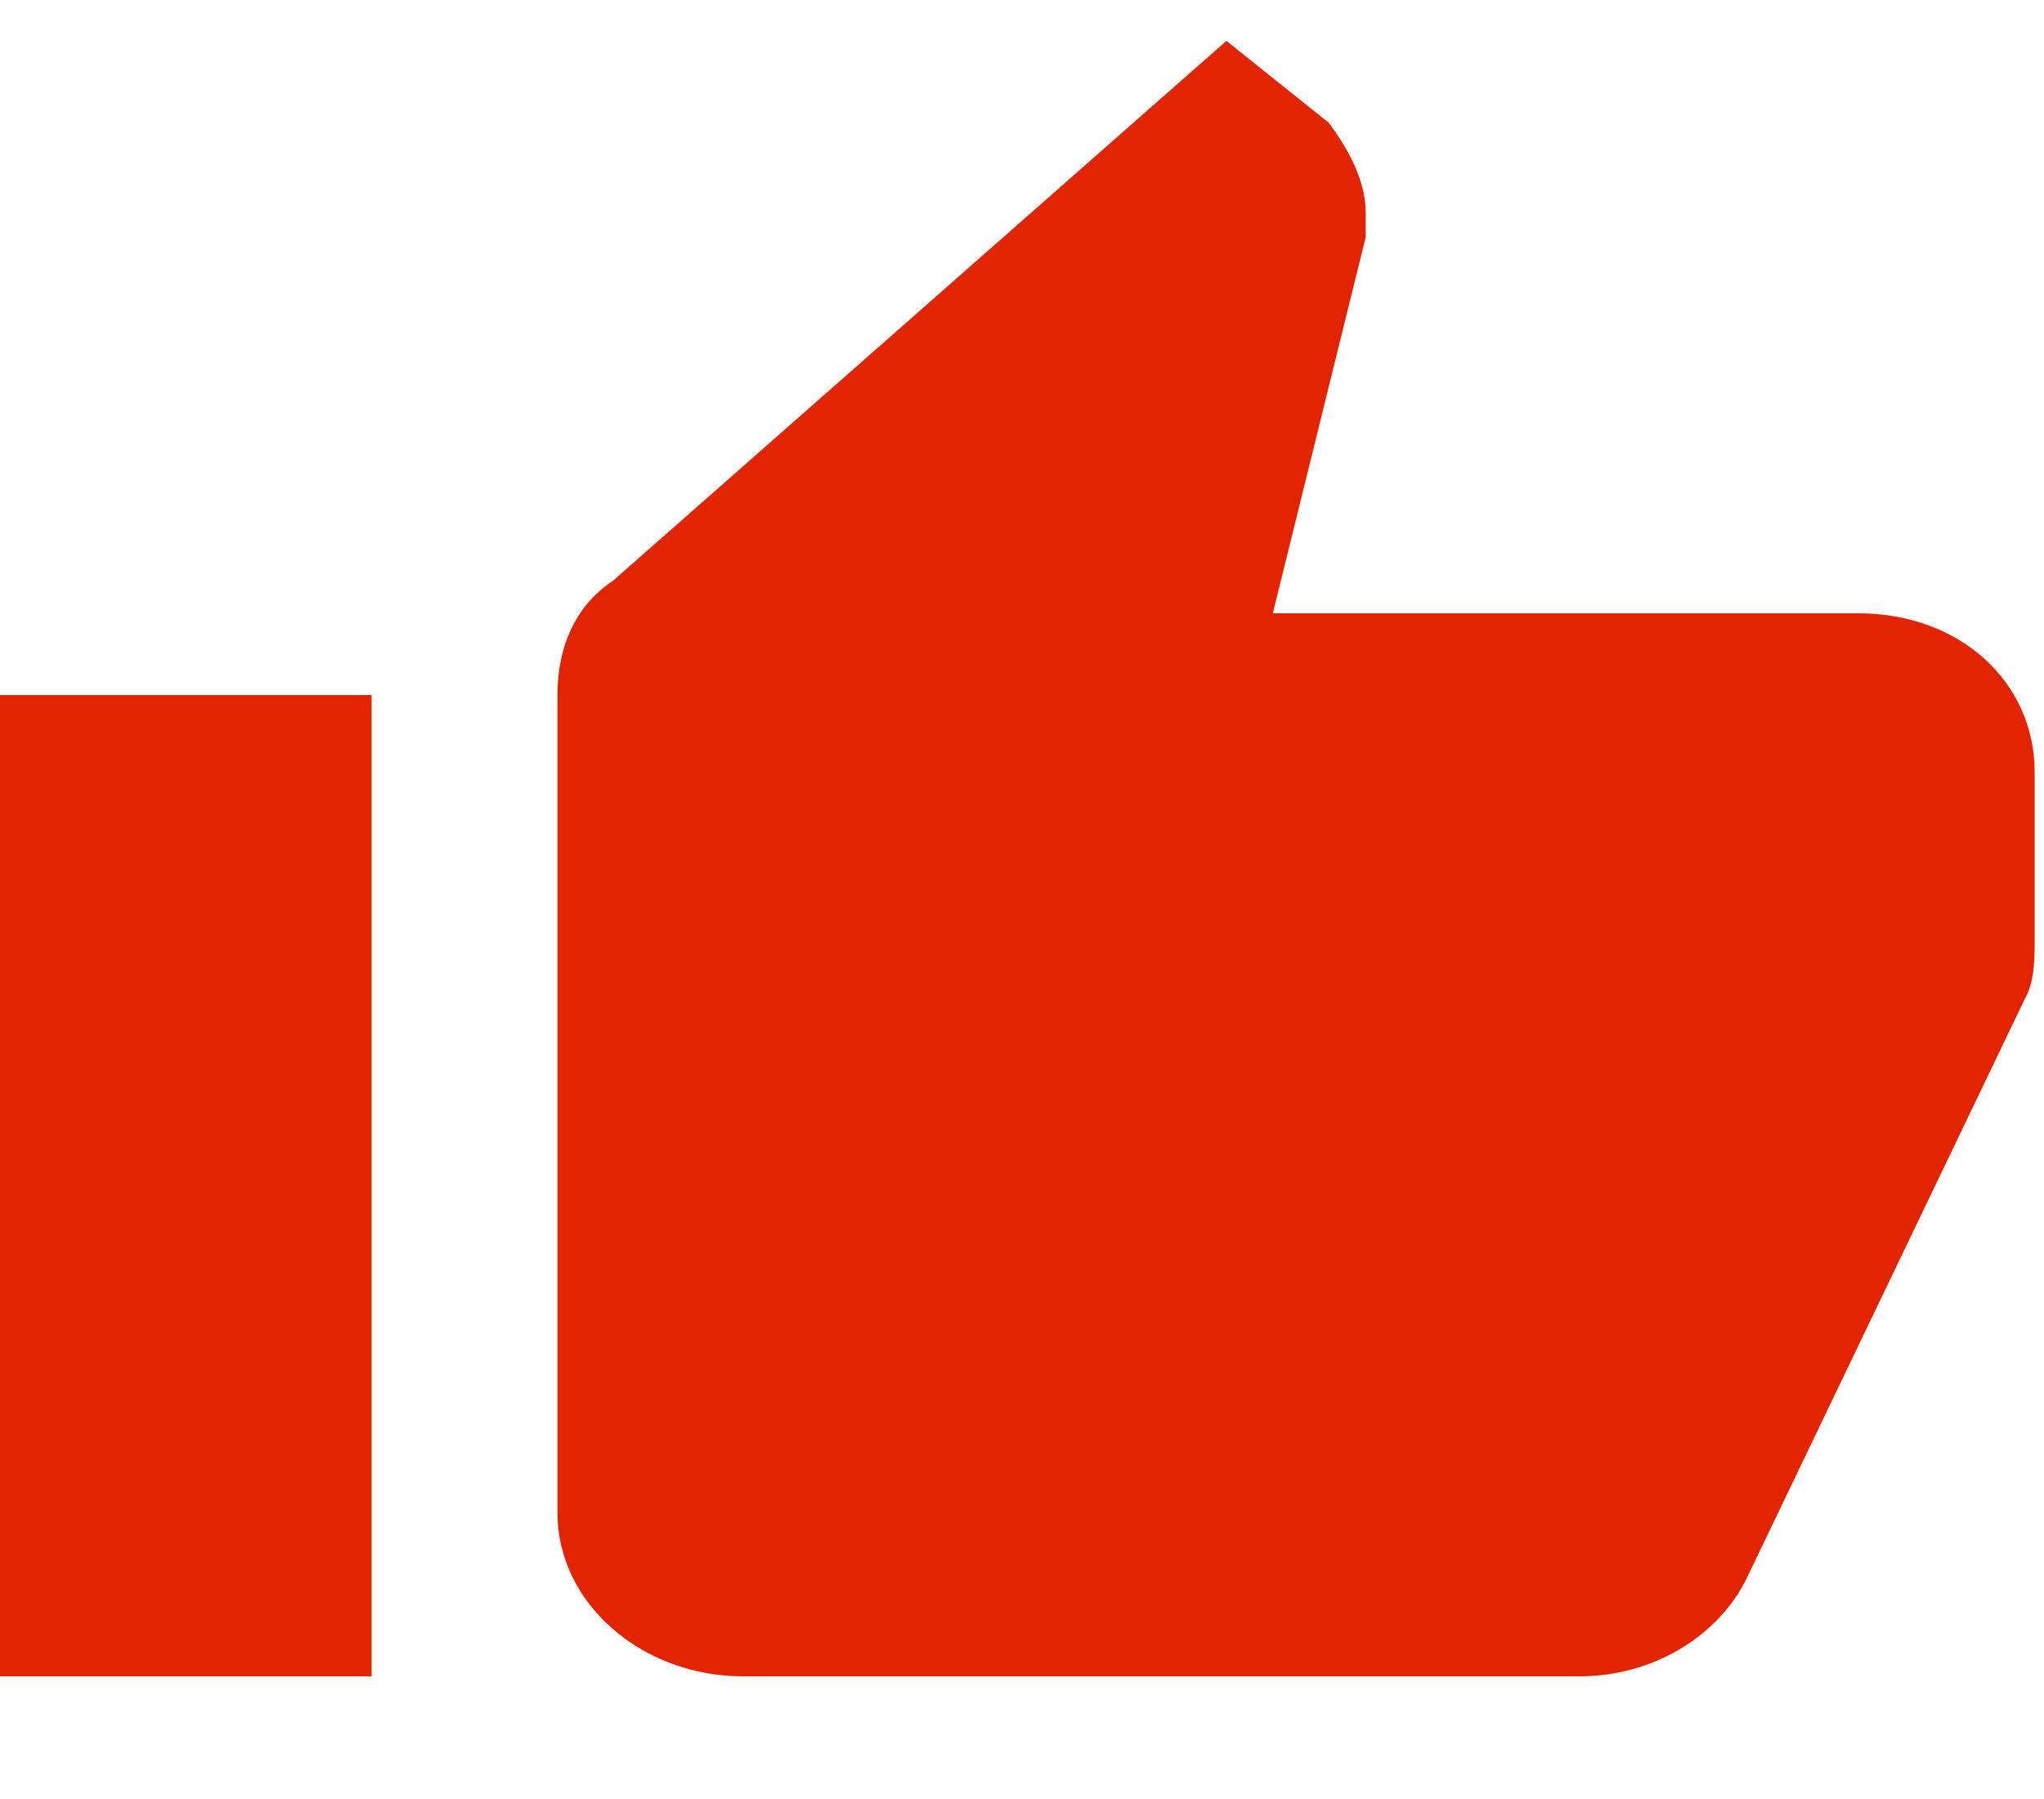 <svg width="25" height="22" viewBox="0 0 25 22" fill="none" xmlns="http://www.w3.org/2000/svg">
<g clip-path="url(#clip0_632_4486)">
<path fill-rule="evenodd" clip-rule="evenodd" d="M0 20.5H4.545V8.5H0V20.5ZM24.886 9.444C24.886 8.344 23.977 7.5 22.727 7.5H15.568L16.704 2.9V2.6C16.704 2.2 16.477 1.8 16.25 1.5L15 0.5L7.5 7.1C7.045 7.4 6.818 7.9 6.818 8.5V18.5C6.818 19.6 7.841 20.5 9.091 20.5H19.318C20.227 20.5 21.023 20 21.364 19.3L24.773 12.2C24.886 12 24.886 11.7 24.886 11.5V9.5V9.444Z" fill="#E22400"/>
</g>
<defs>
<clipPath id="clip0_632_4486">
<rect width="25" height="21" fill="white" transform="translate(0 0.5)"/>
</clipPath>
</defs>
</svg>
